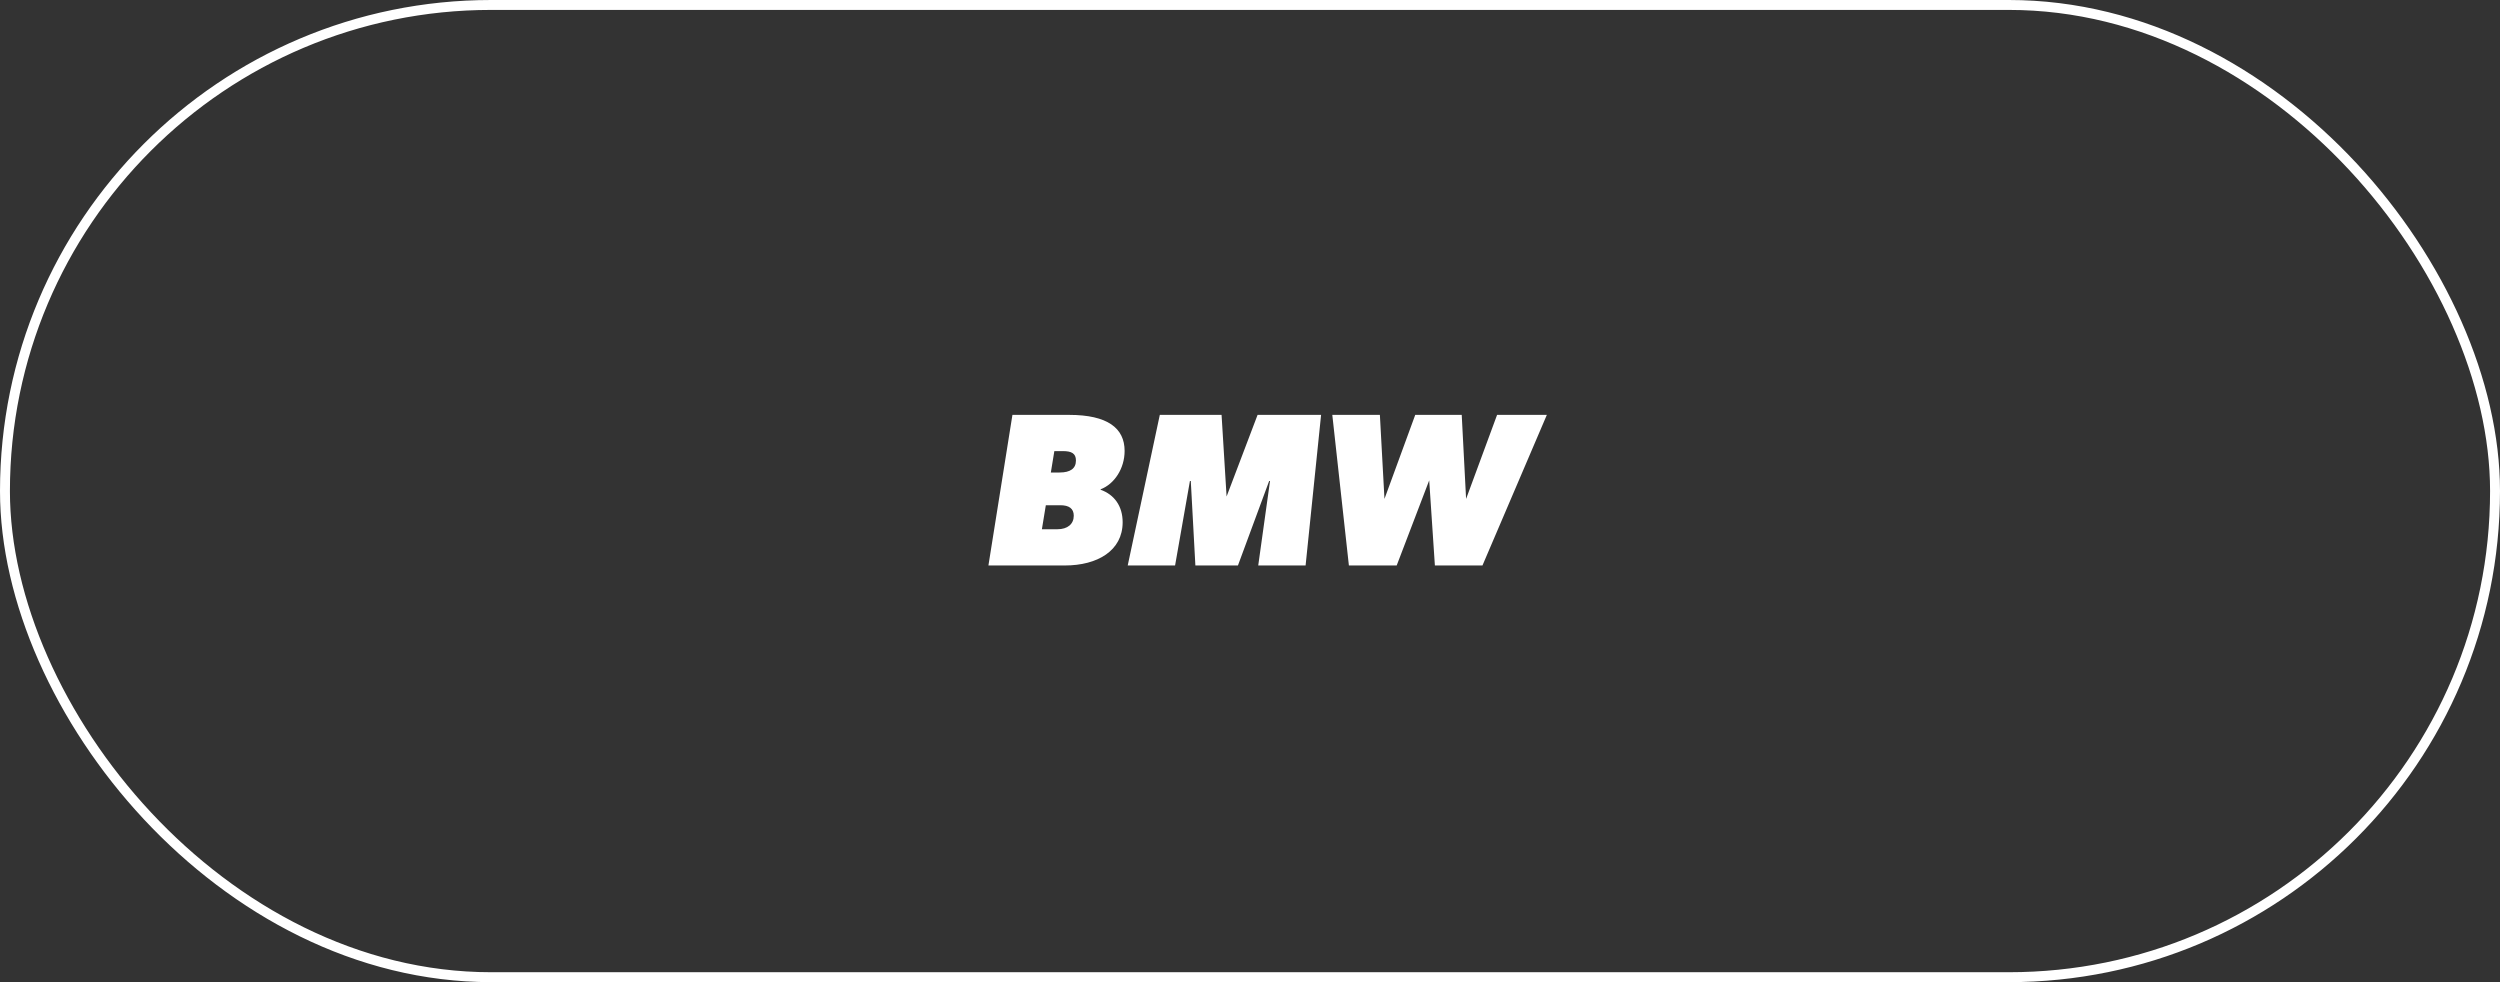 <svg width="252" height="99" viewBox="0 0 252 99" fill="none" xmlns="http://www.w3.org/2000/svg">
<rect x="0" y="0" width="252" height="99" fill="#333333" stroke="none"/>
<rect x="0.5" y="0.5" width="251" height="98" rx="49" stroke="white"/>
<path d="M99.633 57L102.053 41.82H107.773C111.645 41.82 113.361 43.162 113.361 45.45C113.361 47.232 112.327 48.794 110.941 49.322V49.366C112.305 49.85 113.163 50.994 113.163 52.644C113.163 55.504 110.633 57 107.333 57H99.633ZM106.585 53.348C107.619 53.348 108.235 52.82 108.235 51.984C108.235 51.258 107.751 50.928 106.893 50.928H105.419L105.023 53.348H106.585ZM106.805 47.628C107.883 47.628 108.455 47.232 108.455 46.418C108.455 45.692 107.993 45.472 107.135 45.472H106.277L105.925 47.628H106.805ZM113.674 57L116.908 41.82H123.134L123.64 50.048L126.764 41.82H133.166L131.604 57H126.83L128.018 48.486H127.93L124.784 57H120.494L120.032 48.486H119.944L118.448 57H113.674ZM135.968 57L134.296 41.82H139.092L139.554 50.29L142.656 41.82H147.342L147.782 50.29L150.906 41.82H155.922L149.432 57H144.636L144.064 48.42L140.786 57H135.968Z" fill="white"/>
</svg>

